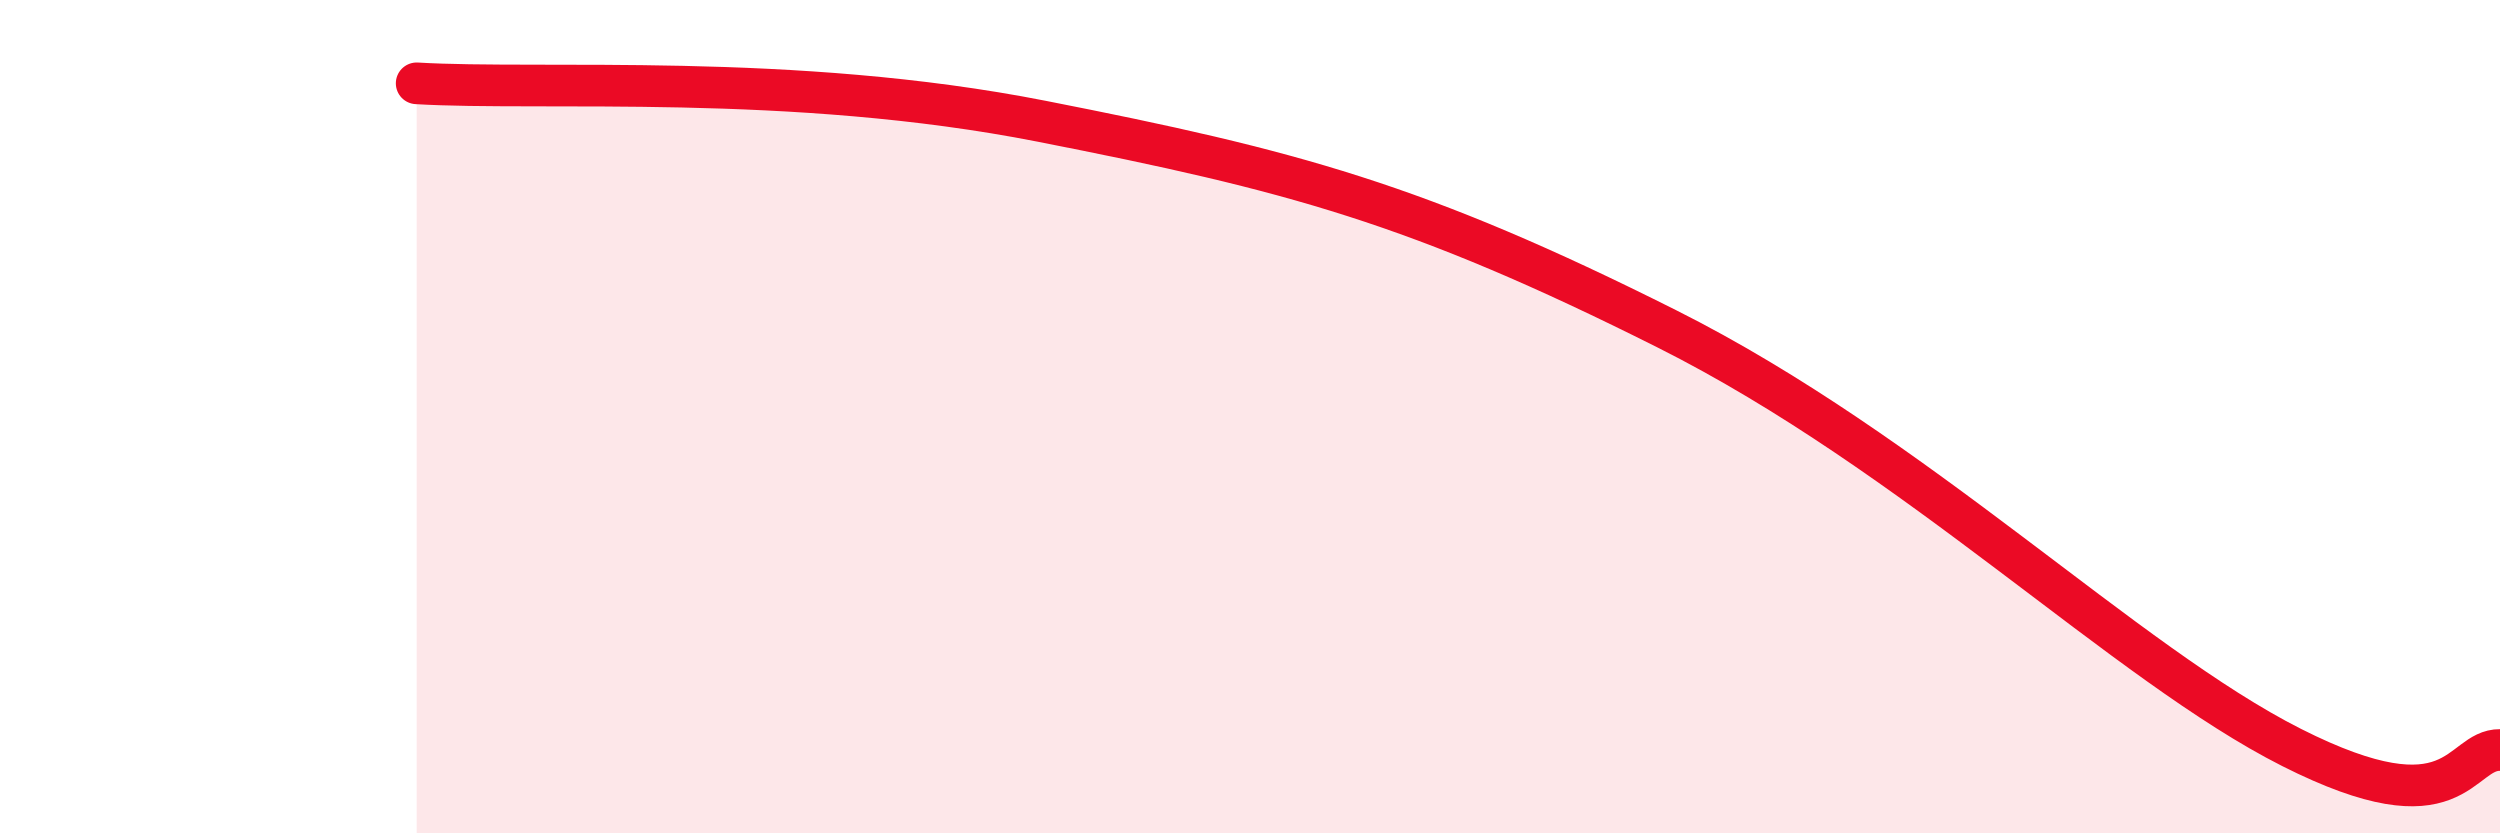
    <svg width="60" height="20" viewBox="0 0 60 20" xmlns="http://www.w3.org/2000/svg">
      <path
        d="M 10,2 C 13,2.18 19,1.73 25,2.91 C 31,4.09 34,4.88 40,7.89 C 46,10.9 51,15.92 55,17.94 C 59,19.96 59,17.99 60,18L60 20L10 20Z"
        fill="#EB0A25"
        opacity="0.1"
        stroke-linecap="round"
        stroke-linejoin="round"
      />
      <path
        d="M 10,2 C 13,2.18 19,1.73 25,2.91 C 31,4.09 34,4.88 40,7.89 C 46,10.9 51,15.92 55,17.94 C 59,19.96 59,17.99 60,18"
        stroke="#EB0A25"
        stroke-width="1"
        fill="none"
        stroke-linecap="round"
        stroke-linejoin="round"
      />
    </svg>
  